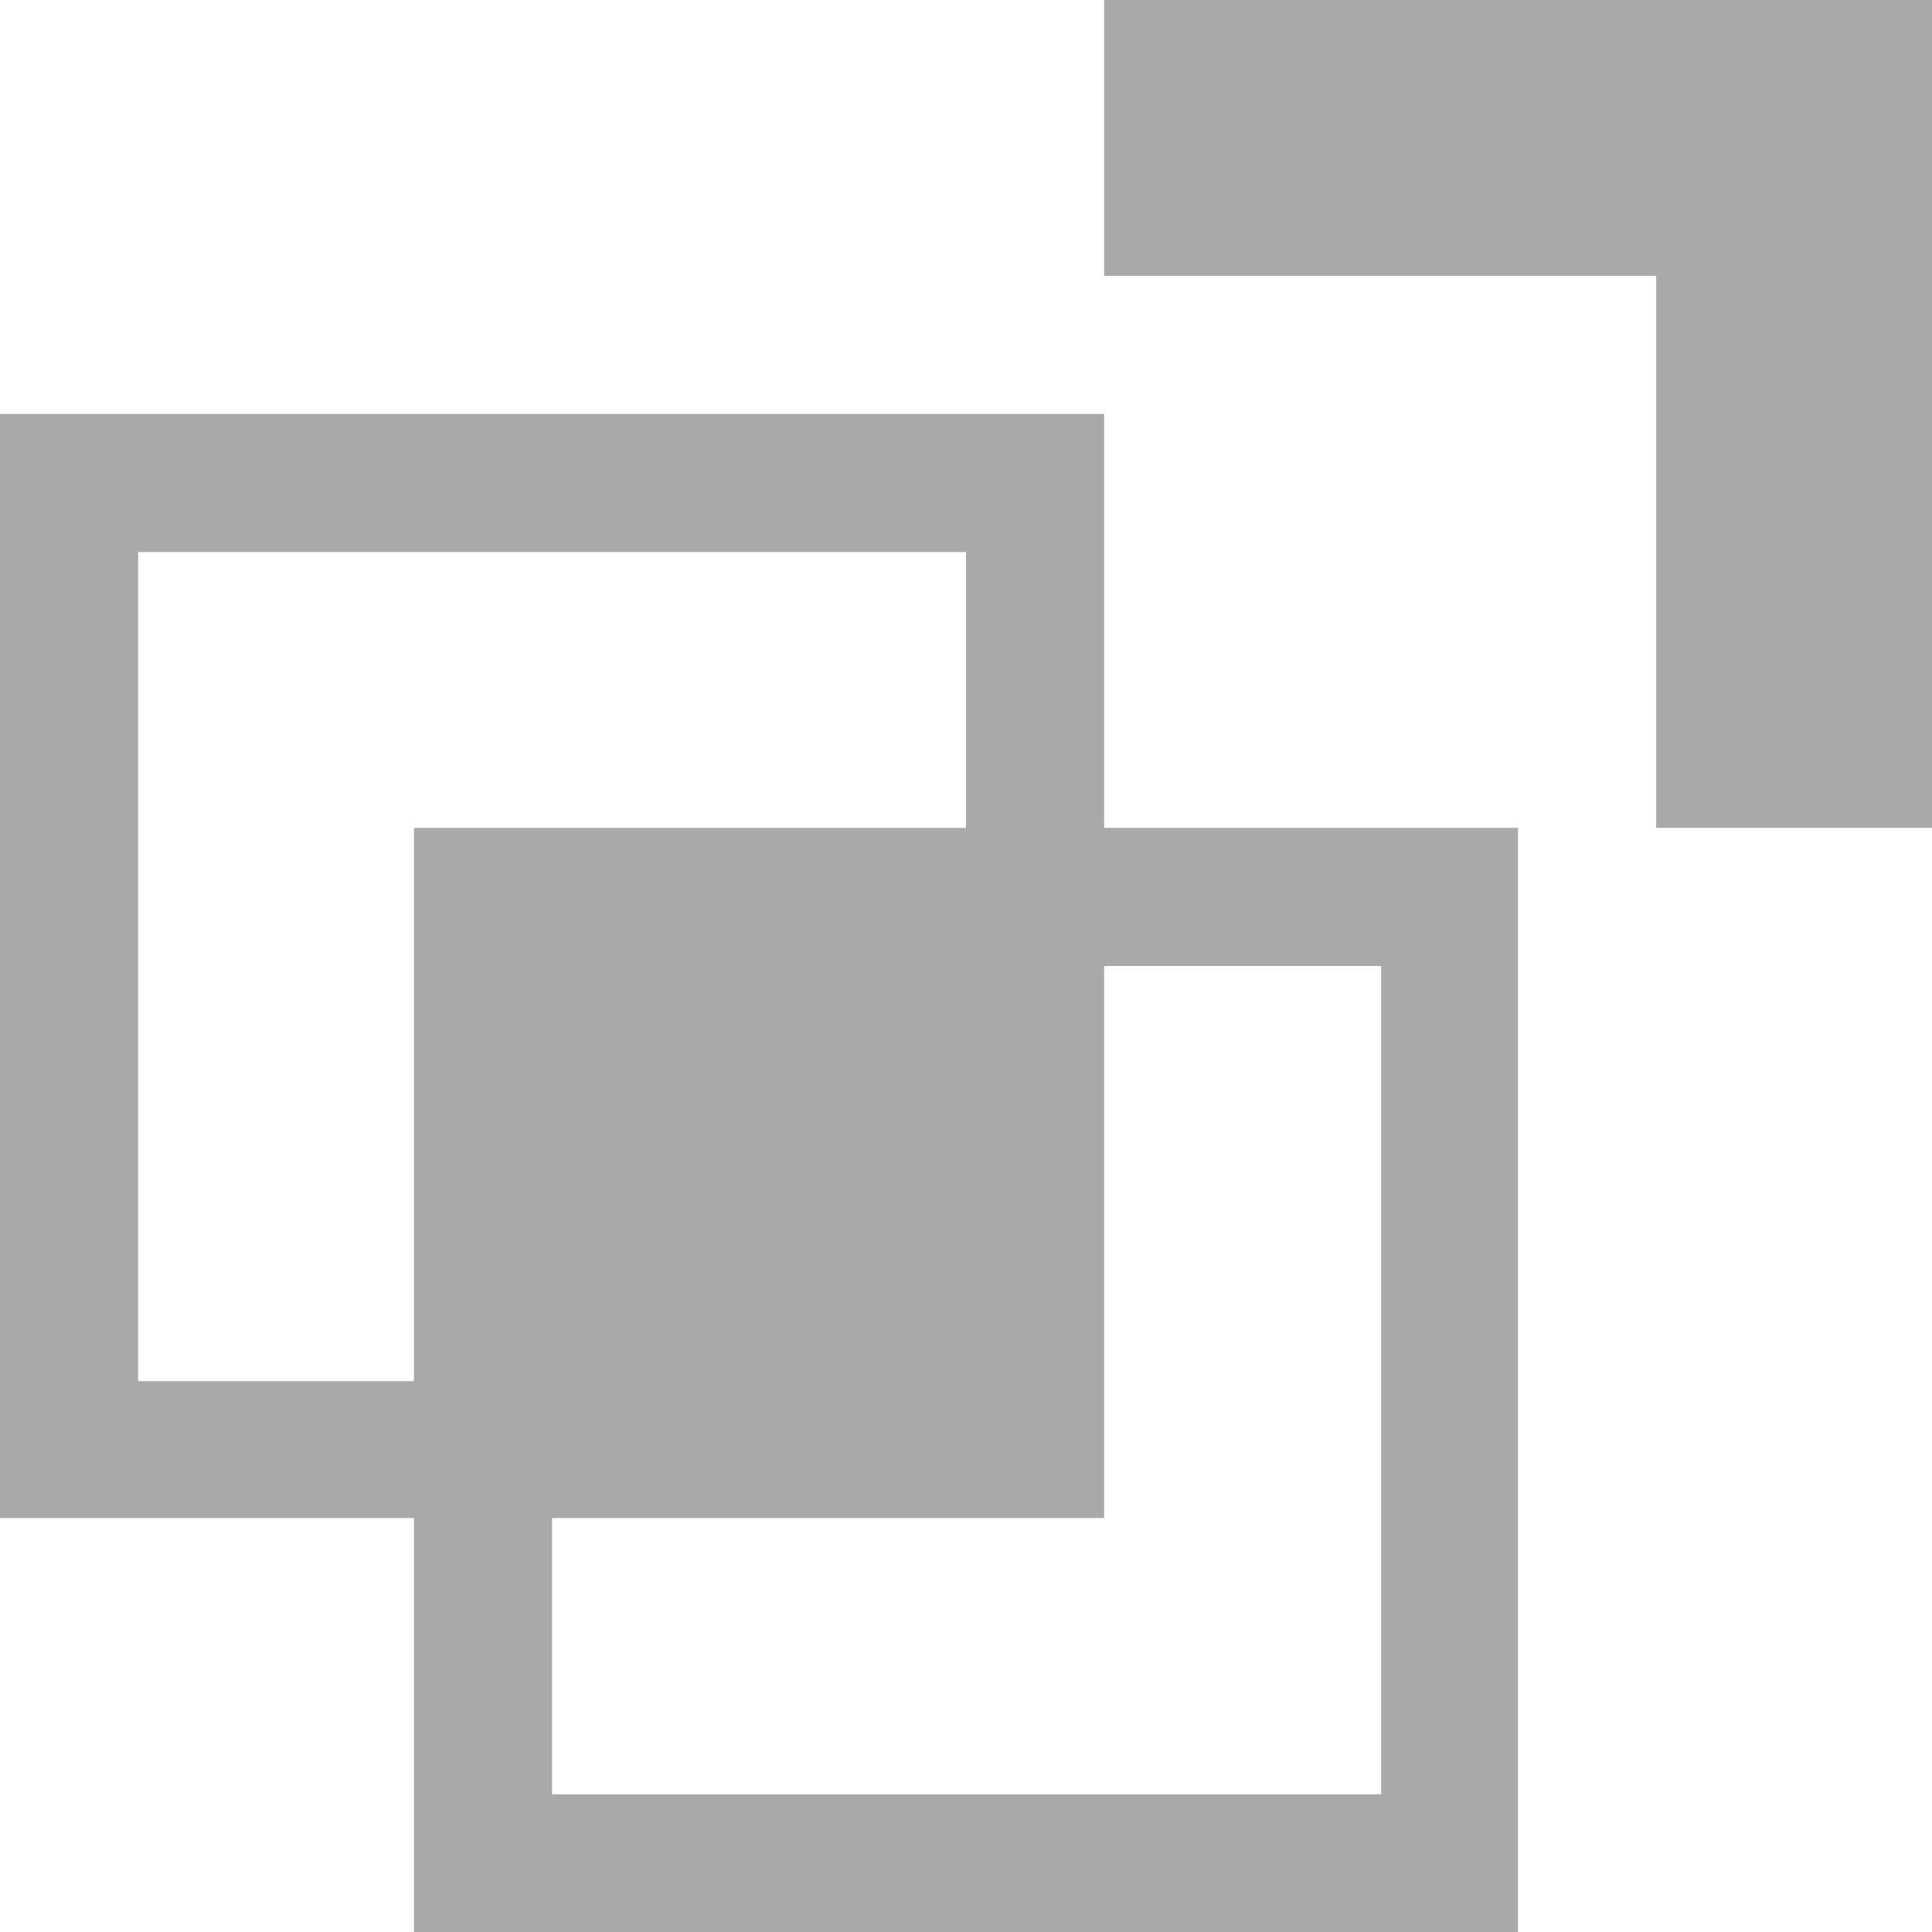 <svg viewBox="0 0 47.56 47.56" xmlns="http://www.w3.org/2000/svg"><path d="m27.18 10.19v27.18h-27.18v-27.18zm-3.4 3.4h-20.38v20.41h20.38zm13.59 6.79v27.18h-27.18v-27.18zm-3.37 3.4h-20.41v20.39h20.41zm-20.41 10.22v-10.22h10.19v10.22zm13.59-34h20.38v20.38h-6.79v-13.59h-13.59z" fill="#a9a9a9"/></svg>